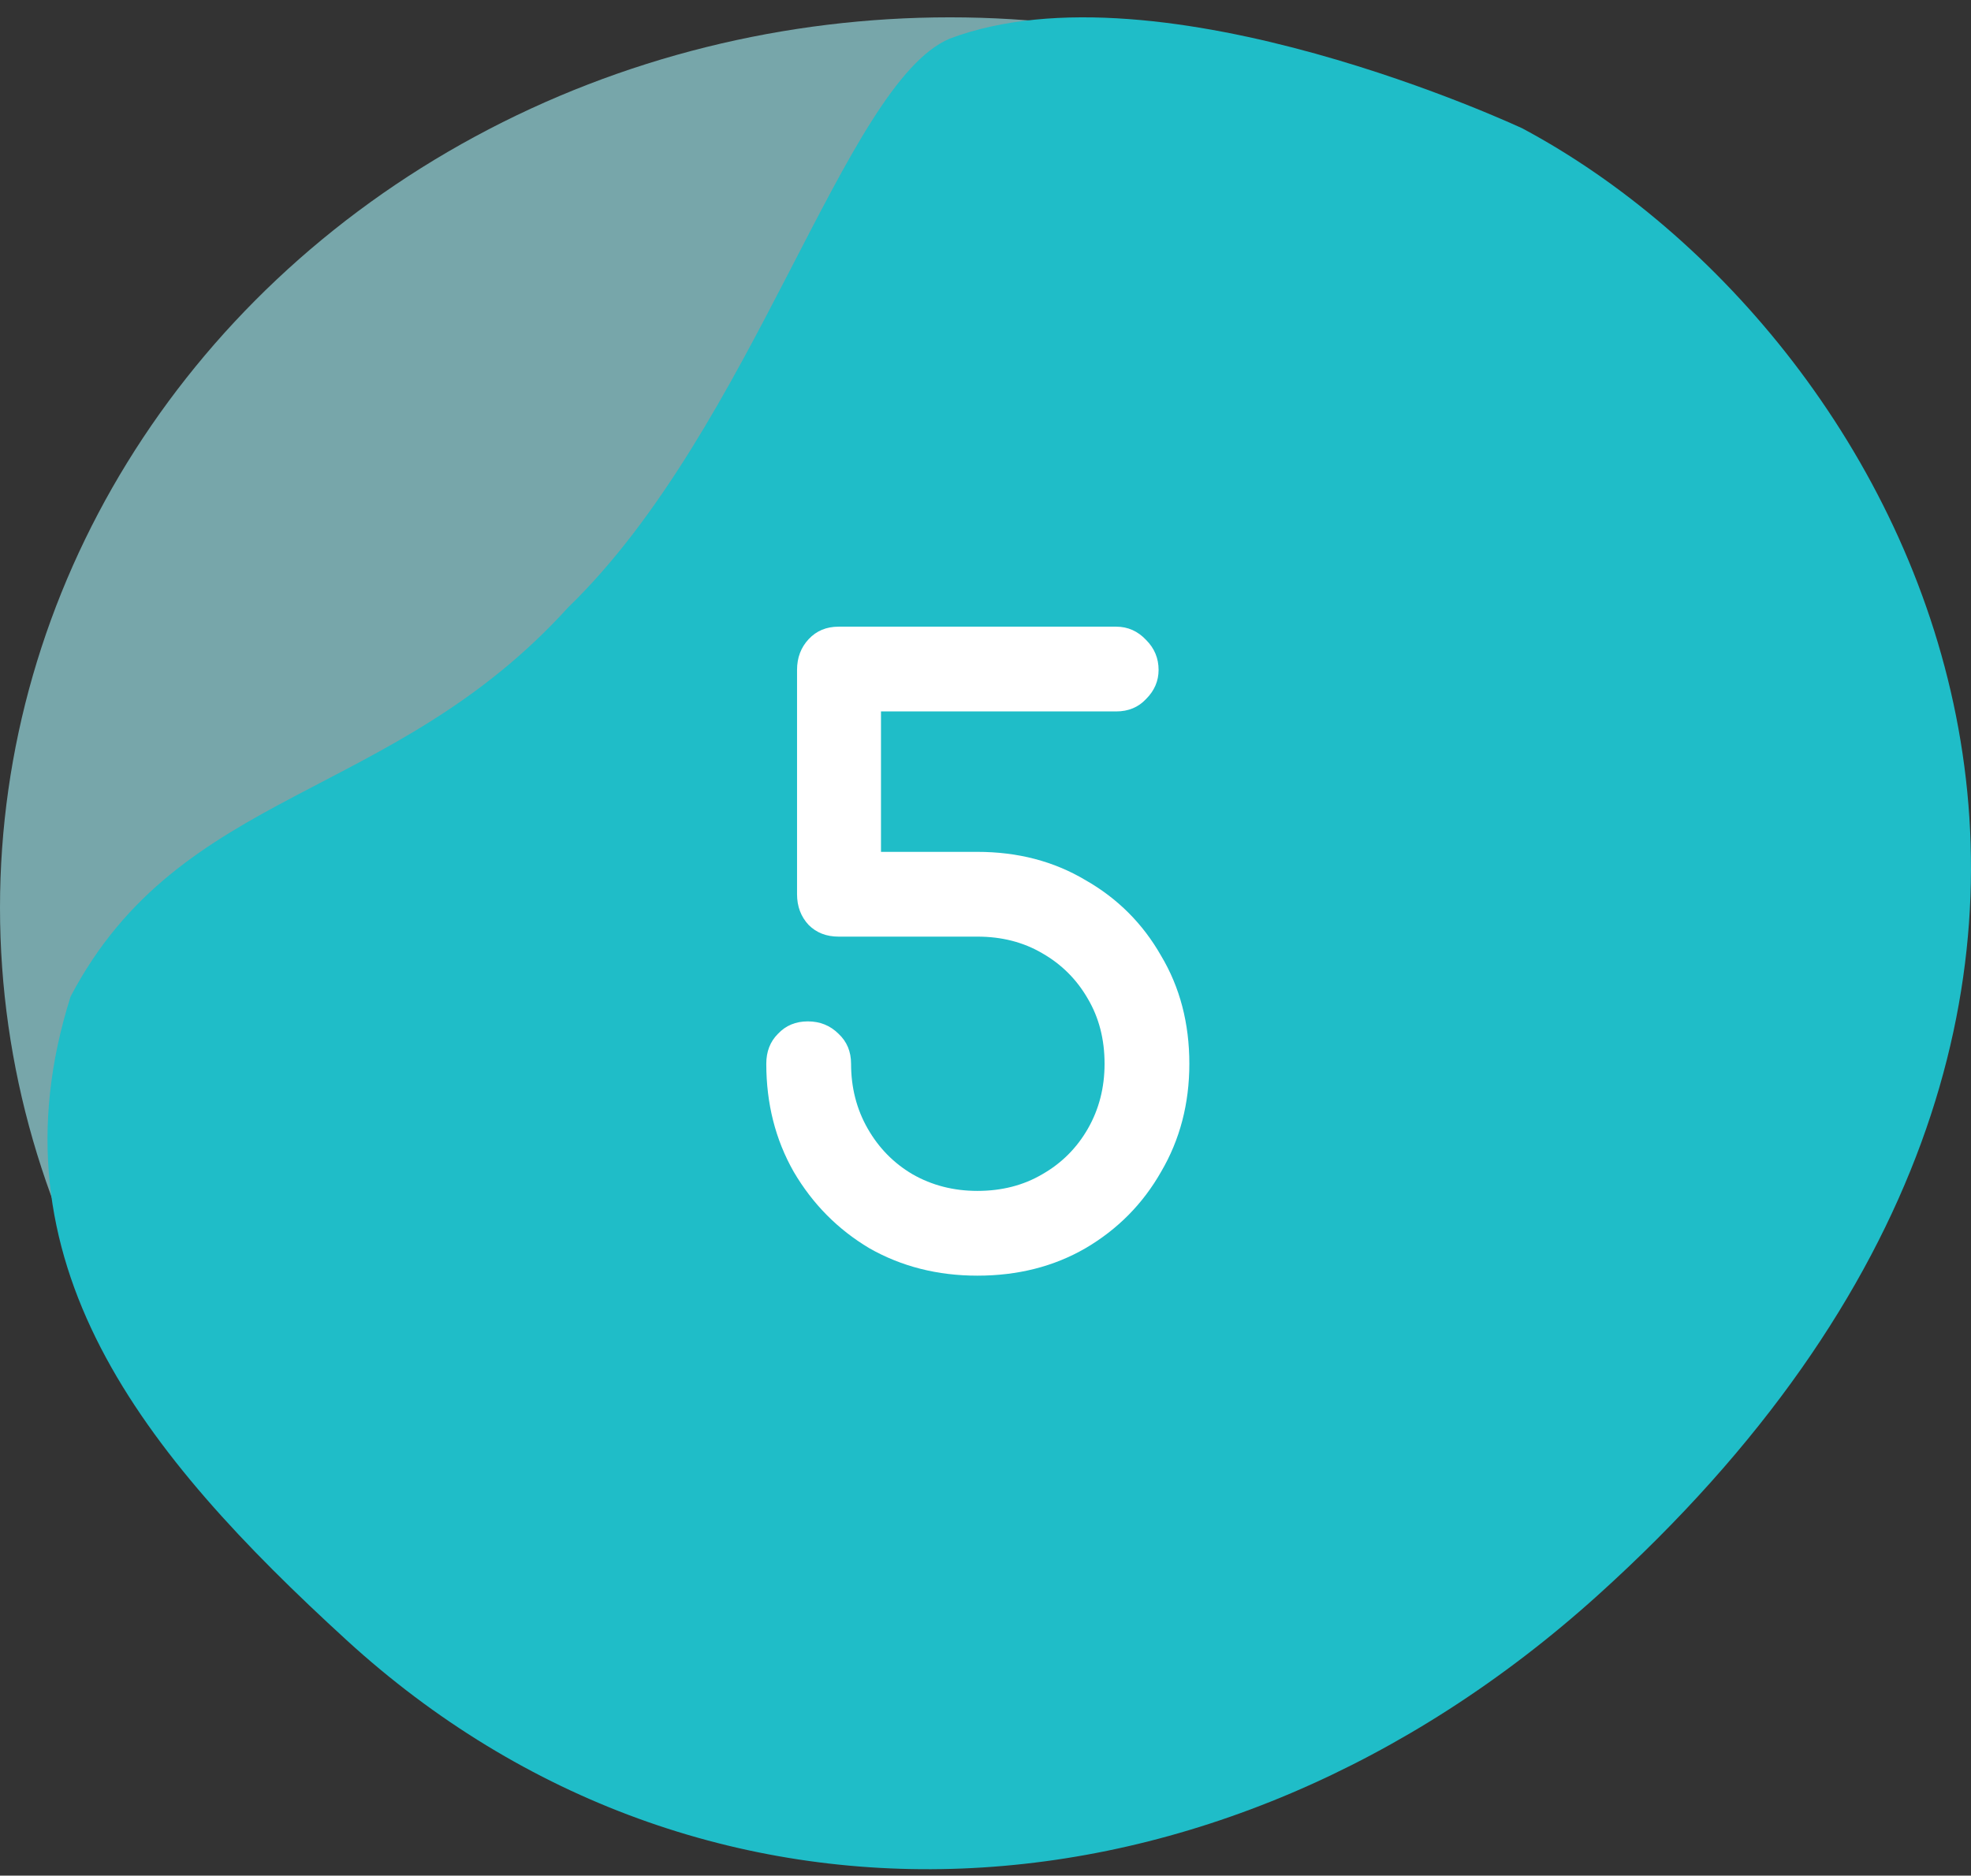 <?xml version="1.0" encoding="UTF-8"?> <svg xmlns="http://www.w3.org/2000/svg" width="83" height="79" viewBox="0 0 83 79" fill="none"><rect x="0" y="0" width="83" height="79" fill="#333333" stroke="none"/> <ellipse cx="40" cy="38.23" rx="40" ry="37.5" fill="#A3EFF5" fill-opacity="0.61"></ellipse> <path d="M67.29 67.186C95.226 41.972 80.623 14.236 64.115 5.411C64.115 5.411 48.906 -1.731 39.988 1.629C35.543 3.52 31.734 18.018 23.925 25.583C16.496 33.777 7.607 33.147 2.973 41.972C-0.556 53.138 6.02 61.234 14.591 69.078C29.545 82.763 51.226 81.685 67.29 67.186Z" fill="#1FBDC8"></path> <path d="M41.159 53.73C39.479 53.73 37.962 53.345 36.609 52.575C35.279 51.782 34.218 50.709 33.424 49.355C32.654 48.002 32.269 46.485 32.269 44.805C32.269 44.292 32.432 43.872 32.759 43.545C33.086 43.195 33.506 43.02 34.019 43.02C34.532 43.02 34.964 43.195 35.314 43.545C35.664 43.872 35.839 44.292 35.839 44.805C35.839 45.809 36.072 46.719 36.539 47.535C37.006 48.352 37.636 48.994 38.429 49.46C39.246 49.927 40.156 50.16 41.159 50.16C42.186 50.16 43.096 49.927 43.889 49.46C44.706 48.994 45.347 48.352 45.814 47.535C46.281 46.719 46.514 45.809 46.514 44.805C46.514 43.779 46.281 42.869 45.814 42.075C45.347 41.259 44.706 40.617 43.889 40.15C43.096 39.684 42.186 39.45 41.159 39.45H35.314C34.801 39.45 34.381 39.287 34.054 38.96C33.727 38.61 33.564 38.179 33.564 37.665V28.215C33.564 27.702 33.727 27.27 34.054 26.92C34.381 26.57 34.801 26.395 35.314 26.395H47.004C47.494 26.395 47.914 26.582 48.264 26.955C48.614 27.305 48.789 27.725 48.789 28.215C48.789 28.682 48.614 29.09 48.264 29.44C47.938 29.79 47.517 29.965 47.004 29.965H37.099V35.88H41.159C42.862 35.88 44.379 36.277 45.709 37.07C47.062 37.84 48.124 38.902 48.894 40.255C49.688 41.585 50.084 43.102 50.084 44.805C50.084 46.485 49.688 48.002 48.894 49.355C48.124 50.709 47.062 51.782 45.709 52.575C44.379 53.345 42.862 53.73 41.159 53.73Z" fill="white"></path> </svg> 